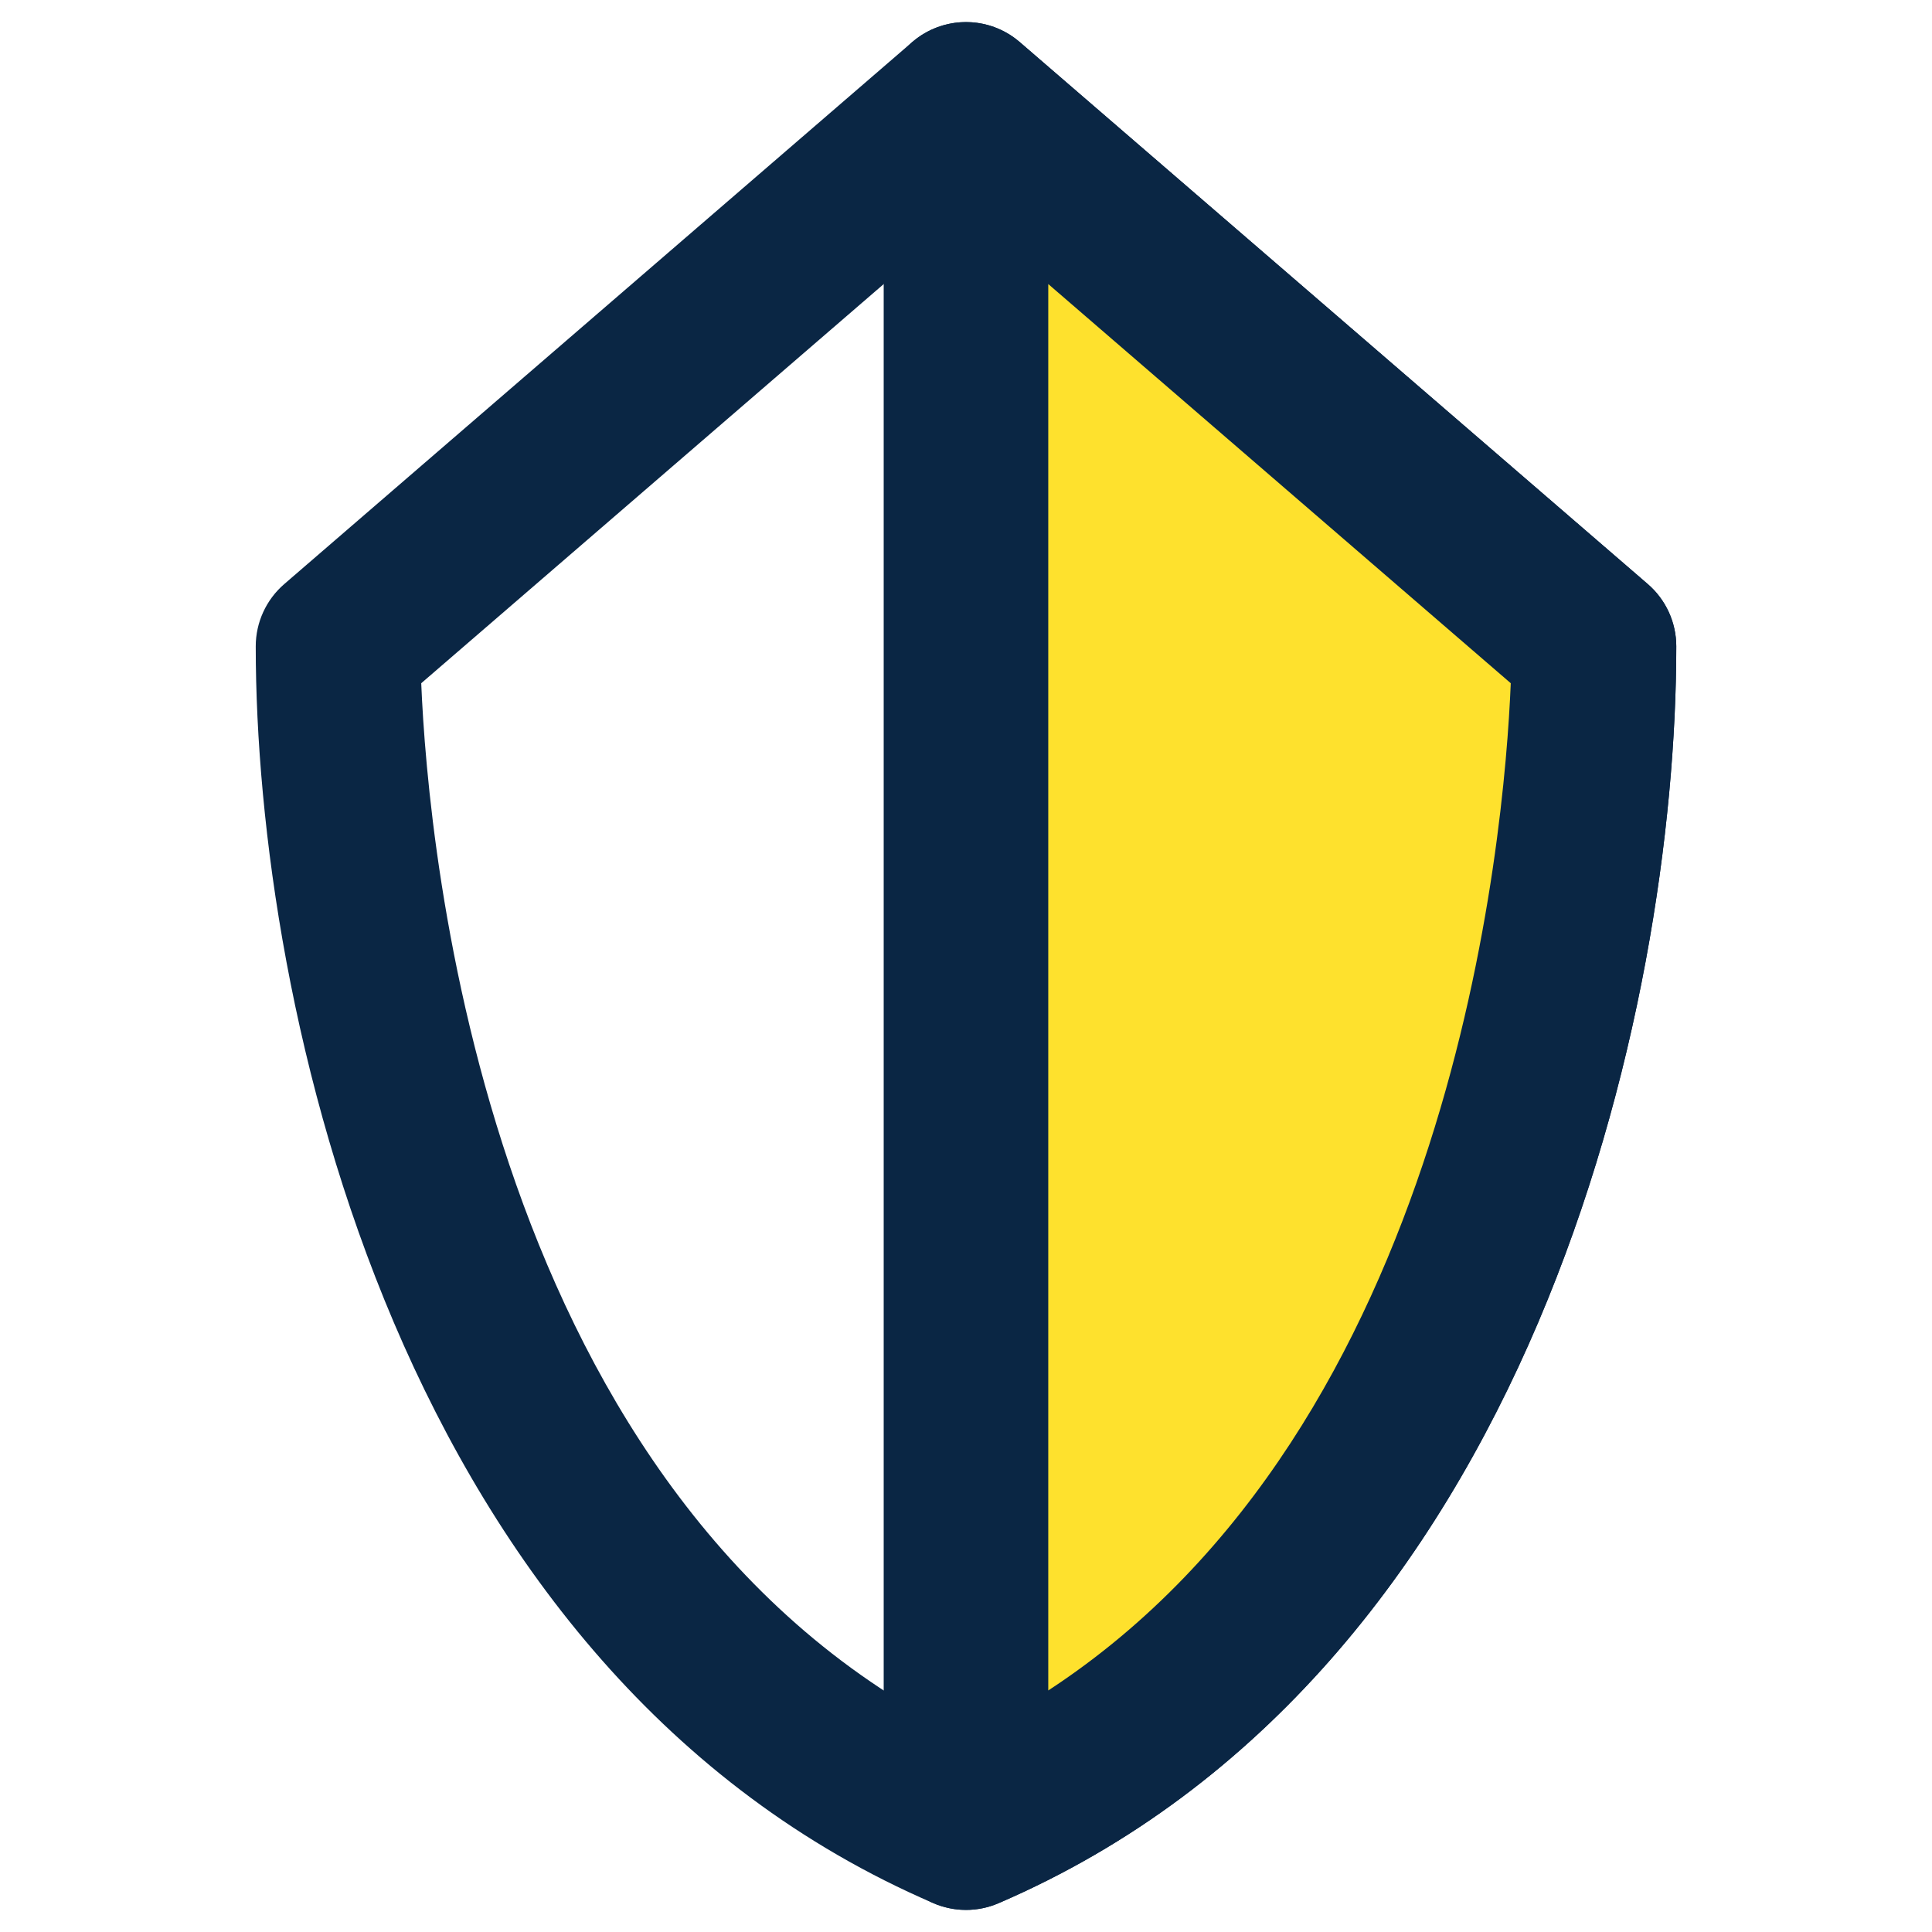 <?xml version="1.0" encoding="utf-8"?>
<!-- Generator: Adobe Illustrator 16.0.0, SVG Export Plug-In . SVG Version: 6.00 Build 0)  -->
<!DOCTYPE svg PUBLIC "-//W3C//DTD SVG 1.1//EN" "http://www.w3.org/Graphics/SVG/1.1/DTD/svg11.dtd">
<svg version="1.1" id="Layer_1" xmlns="http://www.w3.org/2000/svg" xmlns:xlink="http://www.w3.org/1999/xlink" x="0px" y="0px"
	 width="100px" height="100px" viewBox="0 0 100 100" enable-background="new 0 0 100 100" xml:space="preserve">
<g>
	<g>
		<path fill="#0A2644" d="M49.999,98.857c-0.573,0-1.147-0.117-1.685-0.348C20.625,86.587,13.237,52.009,13.237,33.455
			c0-1.239,0.539-2.416,1.477-3.225L47.216,2.177c1.597-1.378,3.967-1.378,5.565,0L85.287,30.23
			c0.938,0.809,1.477,1.986,1.477,3.225c0,18.554-7.389,53.132-35.08,65.055C51.145,98.74,50.572,98.857,49.999,98.857z
			 M21.803,35.364c0.354,8.532,3.335,42.437,28.196,54.551c24.862-12.116,27.845-46.02,28.198-54.551L49.999,11.028L21.803,35.364z"
			/>
	</g>
	<g>
		<path fill="#FEE12D" d="M82.504,33.455L49.999,5.402v89.196C77.609,82.711,82.504,46.813,82.504,33.455z"/>
		<path fill="#0A2644" d="M49.999,98.857c-0.82,0-1.636-0.237-2.342-0.701c-1.197-0.788-1.917-2.125-1.917-3.559V5.402
			c0-1.666,0.971-3.179,2.486-3.872c1.517-0.695,3.297-0.44,4.555,0.647L85.287,30.23c0.938,0.809,1.477,1.986,1.477,3.225
			c0,18.554-7.389,53.132-35.08,65.055C51.143,98.743,50.57,98.857,49.999,98.857z M54.258,14.703v72.795
			c20.953-13.69,23.607-44.116,23.939-52.134L54.258,14.703z"/>
	</g>
</g>
</svg>
